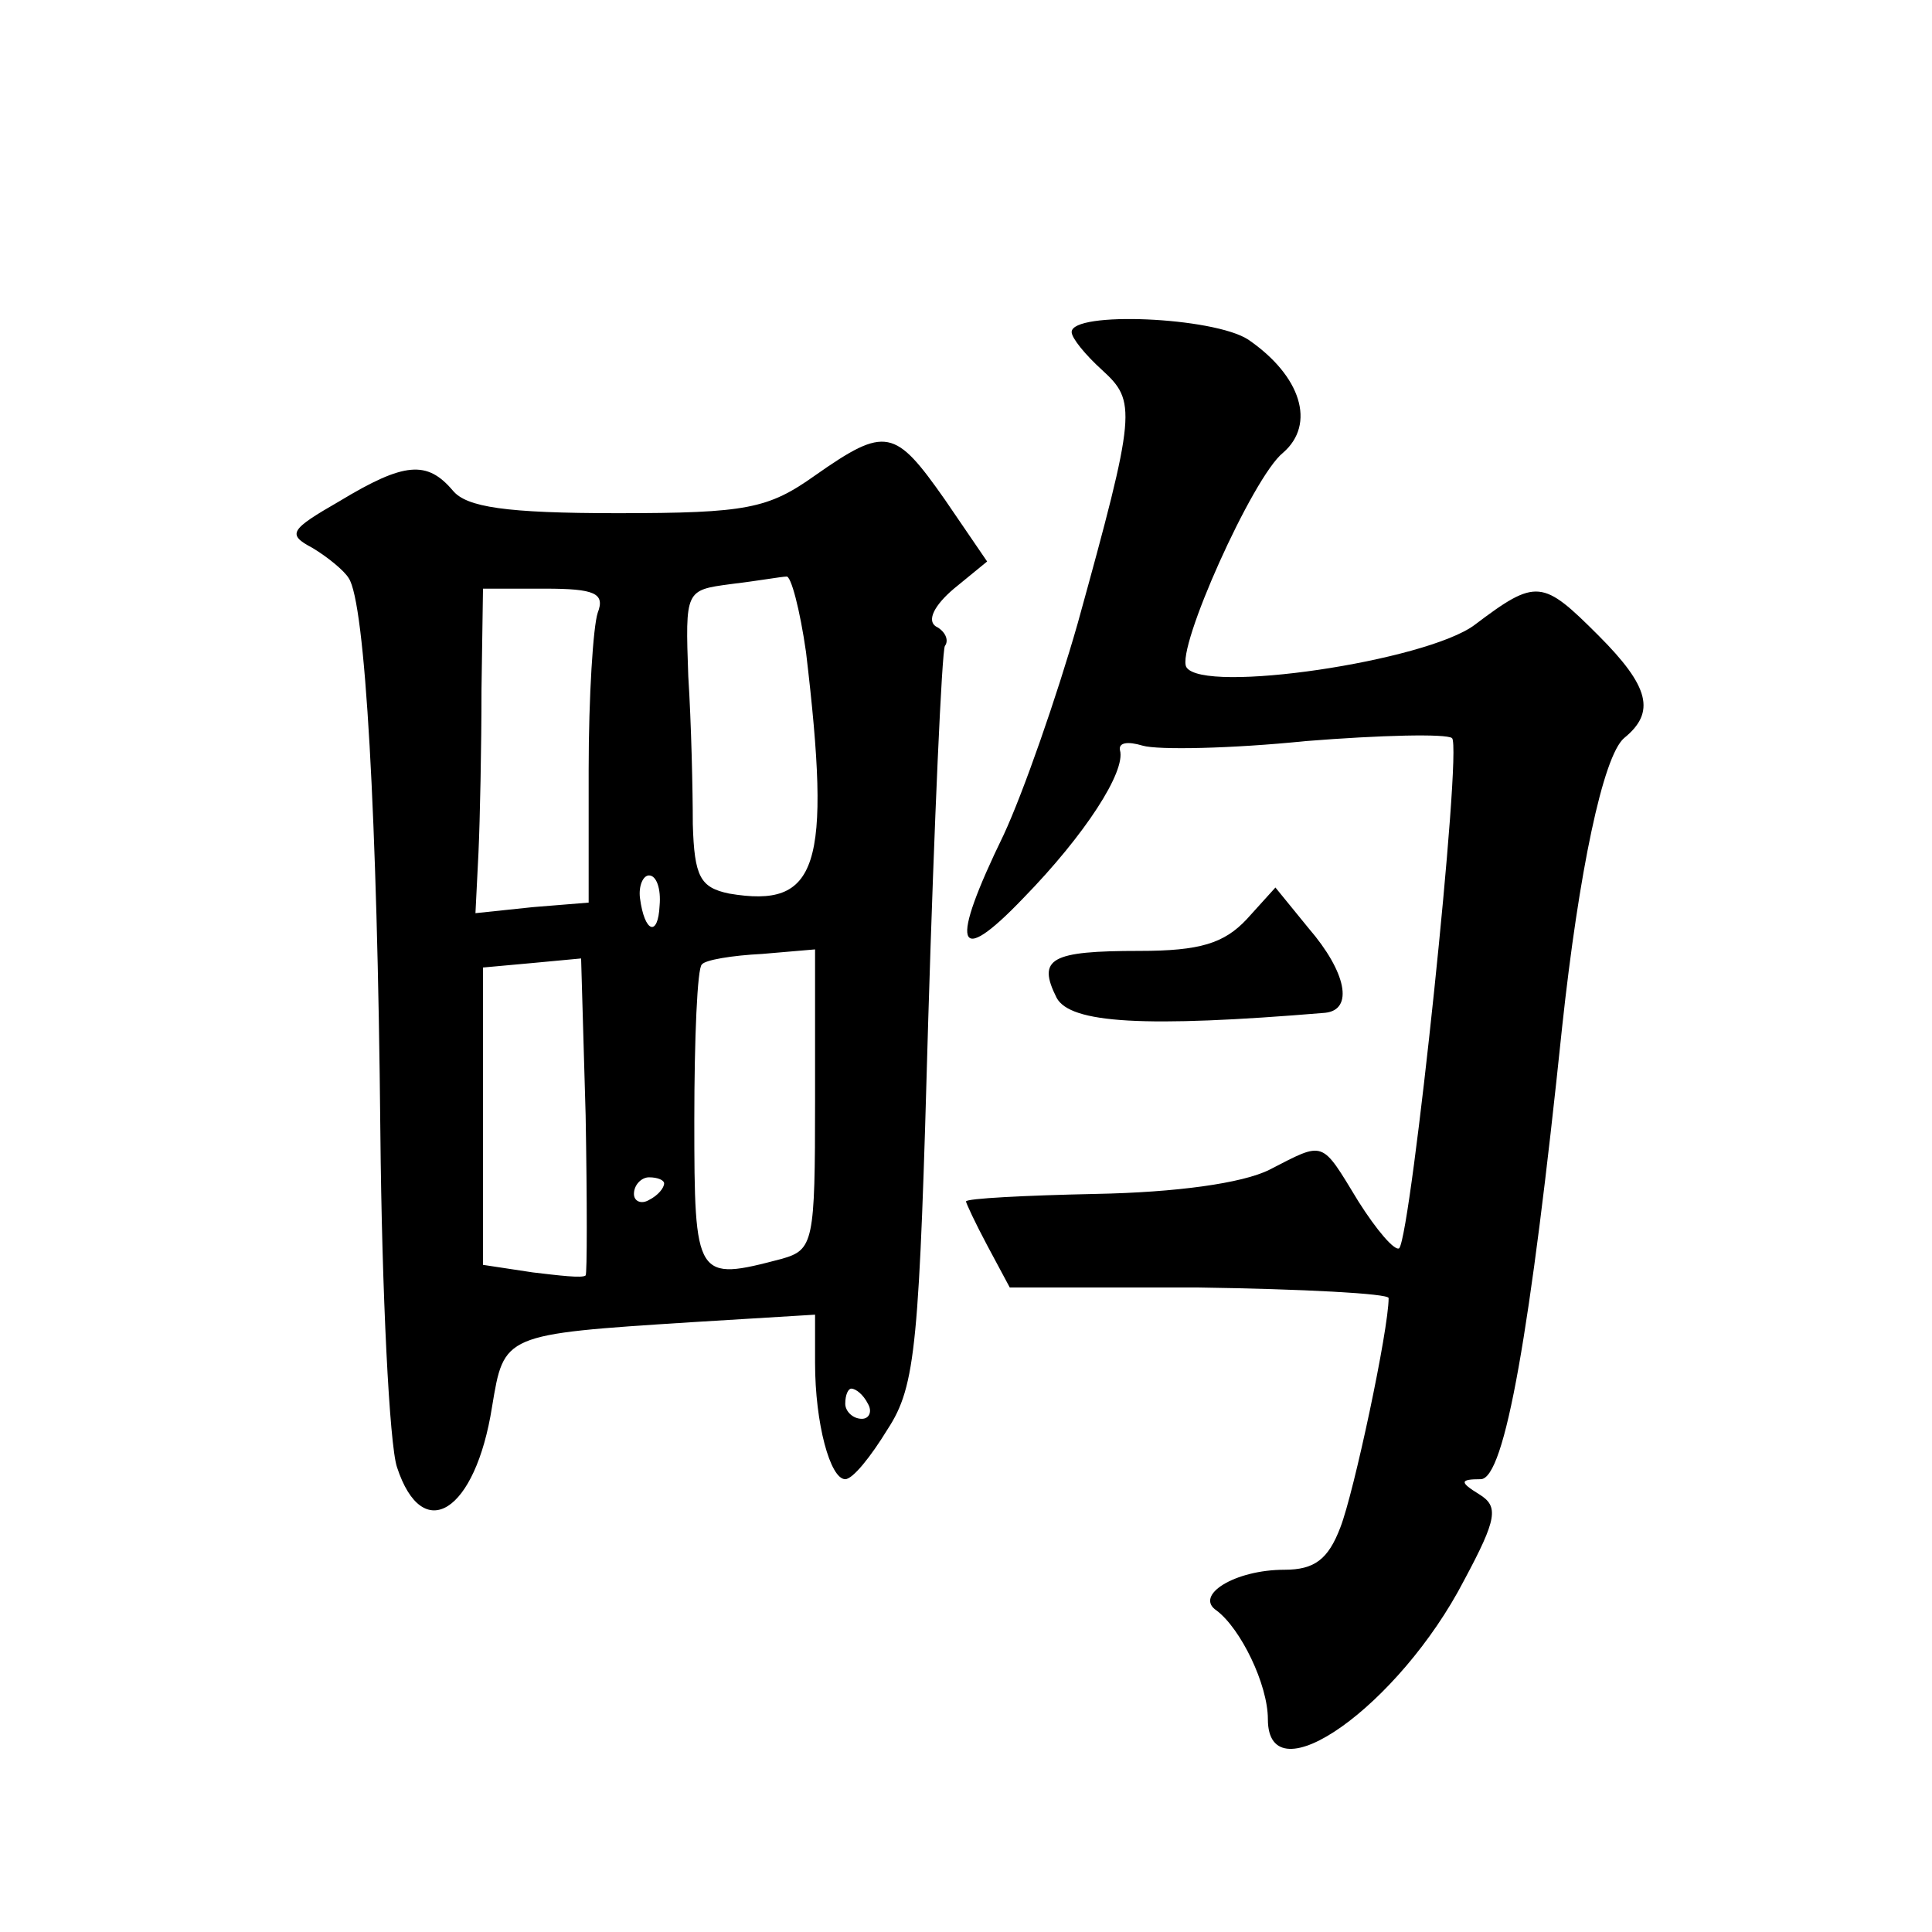 <?xml version="1.0" standalone="no"?>
<!DOCTYPE svg PUBLIC "-//W3C//DTD SVG 20010904//EN"
 "http://www.w3.org/TR/2001/REC-SVG-20010904/DTD/svg10.dtd">
<svg version="1.0" xmlns="http://www.w3.org/2000/svg"
 width="128pt" height="128pt" viewBox="0 0 128 128"
 preserveAspectRatio="xMidYMid meet">
<g transform="translate(0,128) scale(0.1,-0.1)"
fill="#0" stroke="none">
<path d="M710 1060 c0 -4 9 -15 20 -25 23 -21 23 -27 -16 -168 -14 -49 -36 -112
-49 -140 -36 -74 -32 -89 13 -42 41 42 68 84 64 98 -1 5 5 6 15 3 10 -3 59 -2 108
3 50 4 93 5 97 2 7 -6 -27 -329 -35 -338 -3 -2 -15 12 -27 31 -25 41 -22 40 -59
21 -18 -9 -62 -15 -115 -16 -47 -1 -86 -3 -86 -5 0 -1 6 -14 14 -29 l15 -28 125
0 c69 -1 126 -4 126 -7 0 -21 -23 -129 -32 -152 -8 -21 -17 -28 -37 -28 -33 0 -60
-17 -45 -27 16 -12 34 -49 34 -72 0 -53 87 9 130 92 22 41 23 49 10 57 -13 8 -13
10 1 10 16 0 33 98 54 300 11 102 27 179 41 191 21 17 17 34 -17 68 -37 37 -41
38 -82 7 -32 -24 -180 -46 -191 -28 -7 12 44 126 64 142 22 19 12 51 -23 75 -23
15 -117 19 -117 5z M540 965 c-31 -22 -45 -25 -131 -25 -74 0 -100 4 -109 15 -17
20 -32 19 -75 -7 -33 -19 -35 -22 -18 -31 10 -6 21 -15 24 -20 11 -16 19 -158 21
-367 1 -107 6 -207 11 -222 17 -52 52 -30 63 40 8 48 7 48 132 56 l82 5 0 -32 c0
-40 10 -77 20 -77 5 0 17 15 28 33 19 29 21 56 27 272 4 132 9 243 11 247 3 4 0
10 -6 13 -6 4 -1 14 12 25 l22 18 -28 41 c-33 47 -39 49 -86 16z m-6 -117 c17 -143
8 -170 -51 -160 -19 4 -23 11 -24 46 0 22 -1 67 -3 98 -2 57 -2 57 28 61 17 2 34
5 37 5 3 1 9 -22 13 -50z m-138 26 c-3 -9 -6 -55 -6 -104 l0 -88 -37 -3 -38 -4
2 40 c1 22 2 70 2 108 l1 67 41 0 c33 0 40 -3 35 -16z m41 -194 c-1 -21 -10 -18
-13 5 -1 8 2 15 6 15 5 0 8 -9 7 -20z m-49 -245 c-2 -2 -18 0 -35 2 l-33 5 0 99
0 98 33 3 32 3 3 -104 c1 -57 1 -105 0 -106z m152 116 c0 -94 -1 -99 -22 -105 -57
-15 -58 -14 -58 92 0 54 2 101 5 103 2 3 20 6 40 7 l35 3 0 -100z m-100 -55 c0
-3 -4 -8 -10 -11 -5 -3 -10 -1 -10 4 0 6 5 11 10 11 6 0 10 -2 10 -4z m135 -146
c3 -5 1 -10 -4 -10 -6 0 -11 5 -11 10 0 6 2 10 4 10 3 0 8 -4 11 -10z M826 671
c-15 -16 -31 -21 -71 -21 -59 0 -68 -5 -55 -31 9 -17 58 -20 178 -10 19 2 14 27
-11 56 l-22 27 -19 -21z"/>
</g>
</svg>
